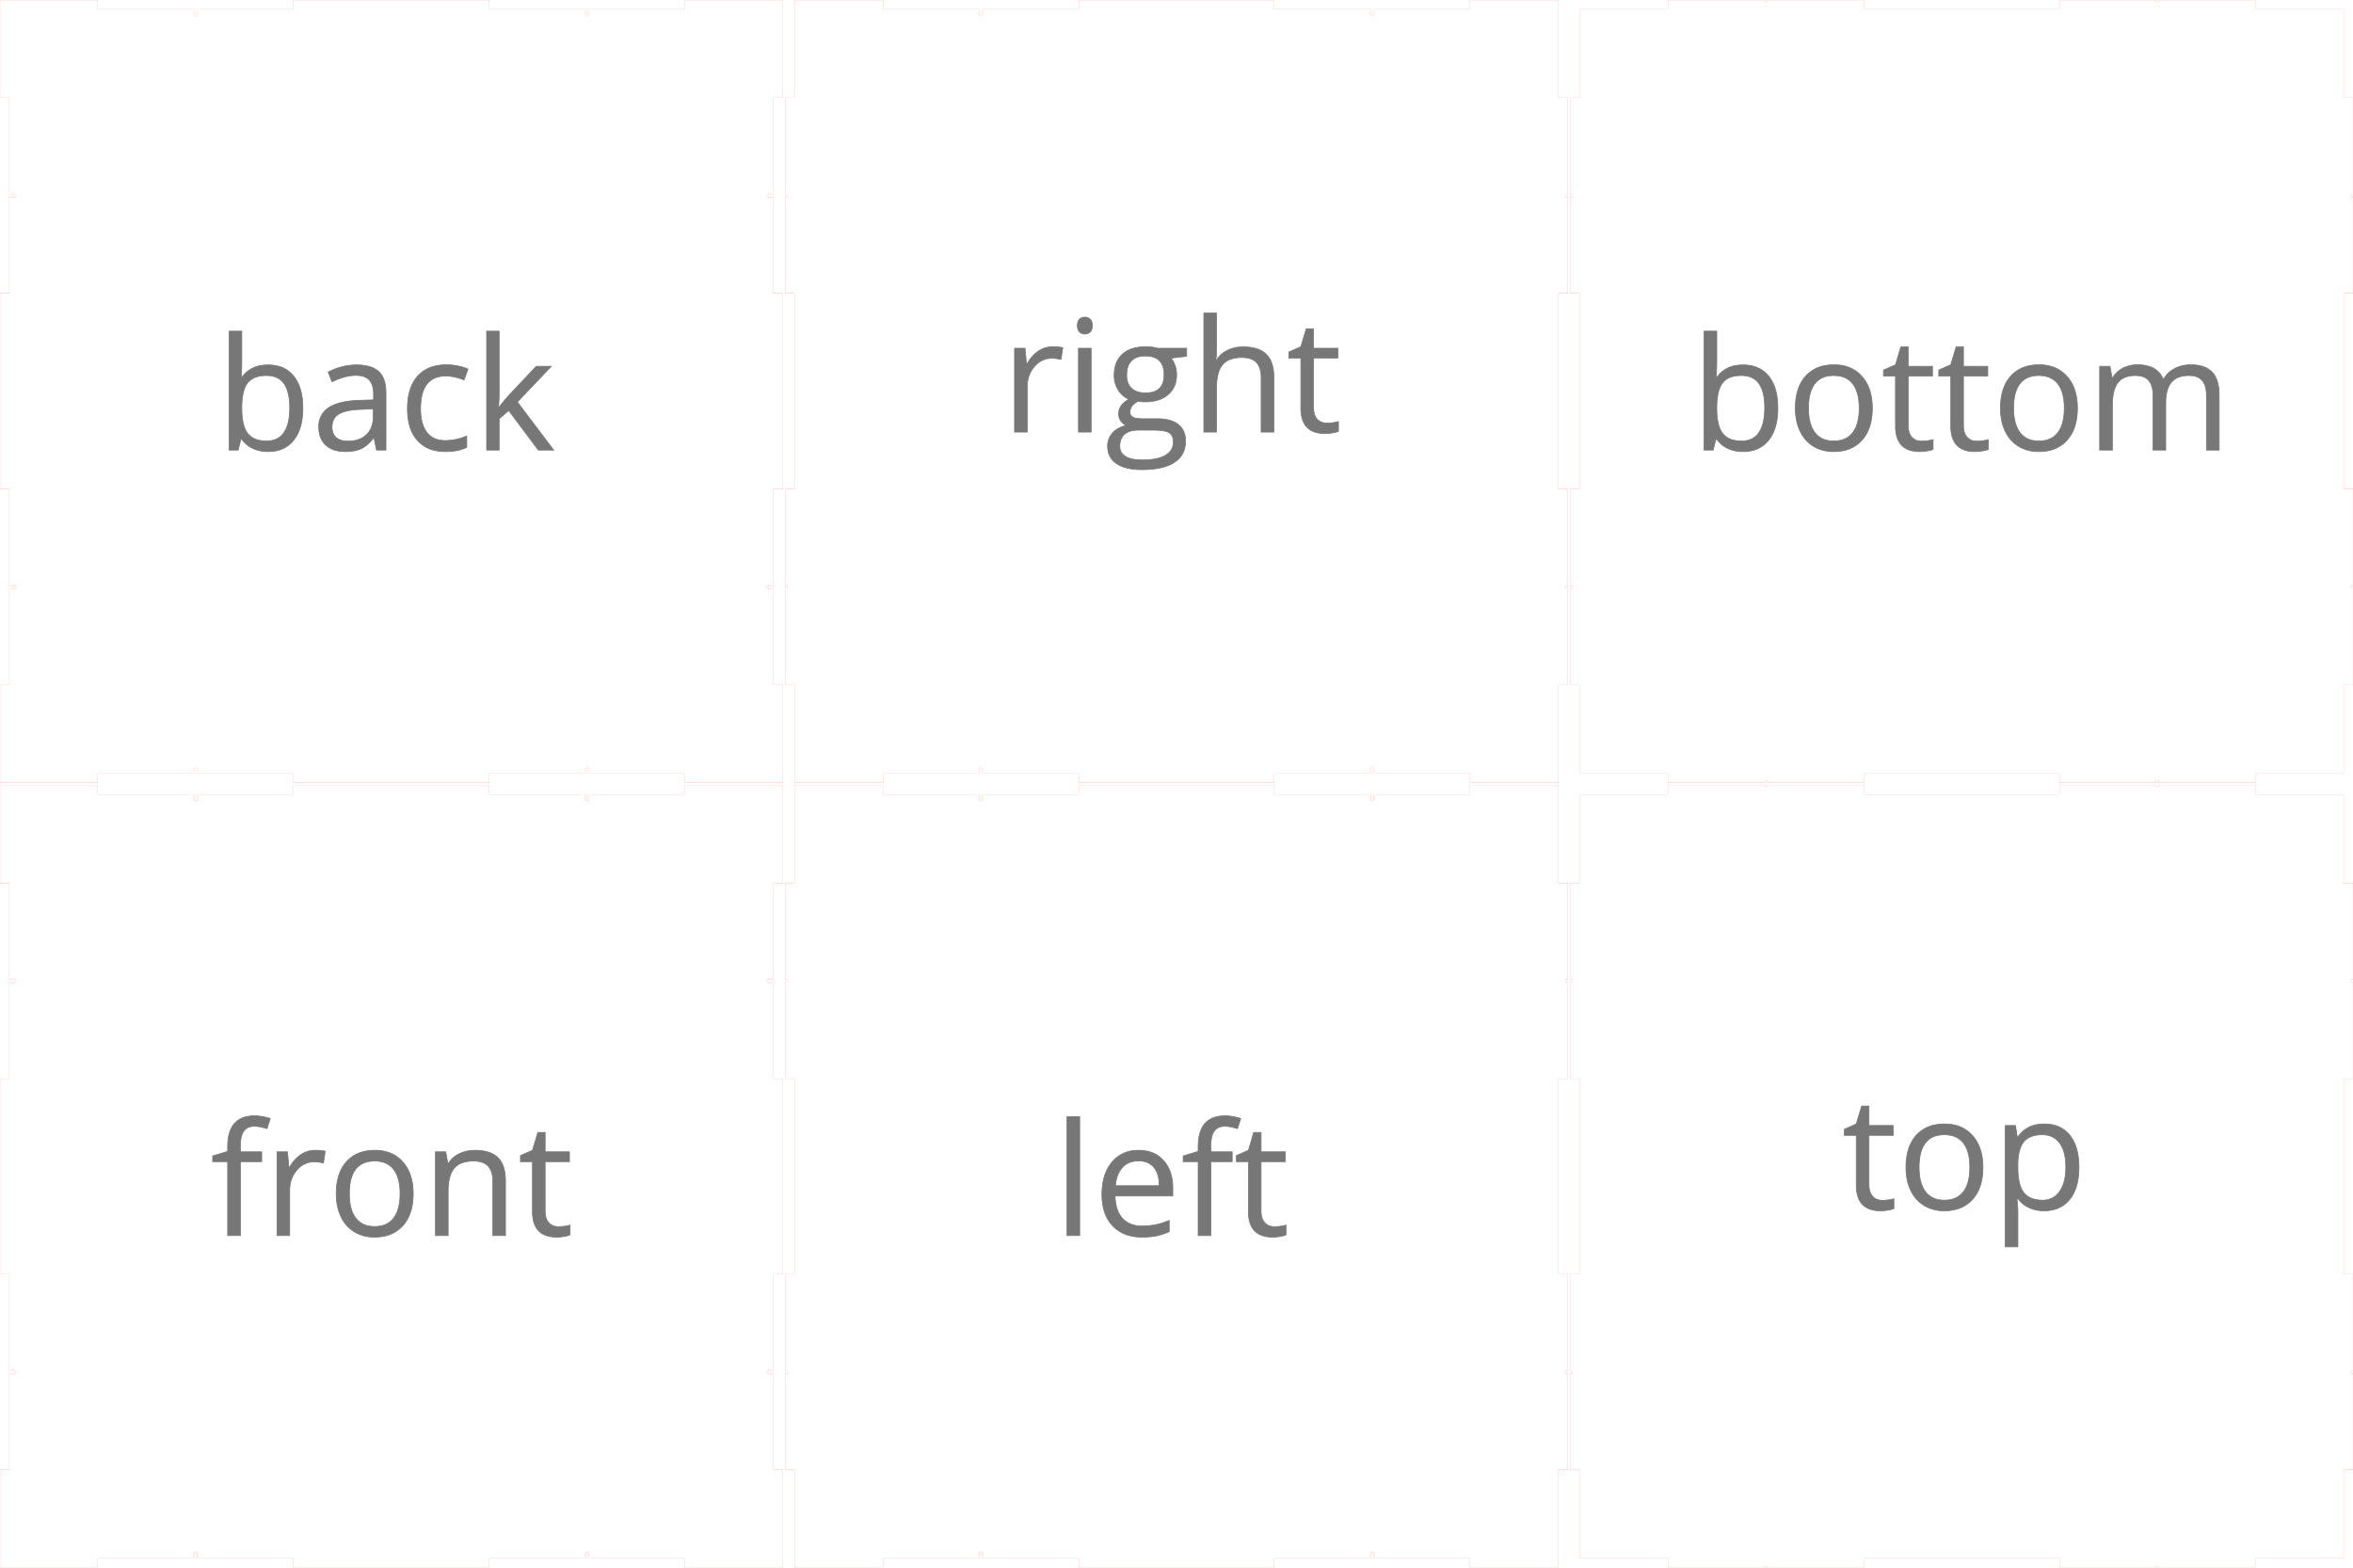 <svg xmlns="http://www.w3.org/2000/svg" width="3006mm" height="2003mm" viewBox="0 0 3006 2003" version="1.1" preserveAspectRatio="xMidYMid meet"><g id="svgGroup" stroke-linecap="round" fill-rule="evenodd" font-size="9pt" stroke="#000" stroke-width="0.25mm" fill="none" style="stroke:#000;stroke-width:0.25mm;fill:none"><path d="M 0 1003 L 0 1128 L 12 1128 L 12 1251.625 L 15.75 1251.625 L 15.75 1250.375 L 18 1250.375 L 18 1251.625 L 20.25 1251.625 L 20.25 1254.375 L 18 1254.375 L 18 1255.625 L 15.75 1255.625 L 15.75 1254.375 L 12 1254.375 L 12 1378 L 0 1378 L 0 1628 L 12 1628 L 12 1751.625 L 15.75 1751.625 L 15.75 1750.375 L 18 1750.375 L 18 1751.625 L 20.25 1751.625 L 20.25 1754.375 L 18 1754.375 L 18 1755.625 L 15.75 1755.625 L 15.75 1754.375 L 12 1754.375 L 12 1878 L 0 1878 L 0 2003 L 125 2003 L 125 1991 L 248.625 1991 L 248.625 1987.25 L 247.375 1987.25 L 247.375 1985 L 248.625 1985 L 248.625 1982.75 L 251.375 1982.75 L 251.375 1985 L 252.625 1985 L 252.625 1987.25 L 251.375 1987.25 L 251.375 1991 L 375 1991 L 375 2003 L 625 2003 L 625 1991 L 748.625 1991 L 748.625 1987.25 L 747.375 1987.25 L 747.375 1985 L 748.625 1985 L 748.625 1982.75 L 751.375 1982.75 L 751.375 1985 L 752.625 1985 L 752.625 1987.25 L 751.375 1987.25 L 751.375 1991 L 875 1991 L 875 2003 L 1000 2003 L 1000 1878 L 988 1878 L 988 1754.375 L 984.25 1754.375 L 984.25 1755.625 L 982 1755.625 L 982 1754.375 L 979.75 1754.375 L 979.75 1751.625 L 982 1751.625 L 982 1750.375 L 984.25 1750.375 L 984.25 1751.625 L 988 1751.625 L 988 1628 L 1000 1628 L 1000 1378 L 988 1378 L 988 1254.375 L 984.25 1254.375 L 984.25 1255.625 L 982 1255.625 L 982 1254.375 L 979.75 1254.375 L 979.75 1251.625 L 982 1251.625 L 982 1250.375 L 984.25 1250.375 L 984.25 1251.625 L 988 1251.625 L 988 1128 L 1000 1128 L 1000 1003 L 875 1003 L 875 1015 L 751.375 1015 L 751.375 1018.75 L 752.625 1018.75 L 752.625 1021 L 751.375 1021 L 751.375 1023.25 L 748.625 1023.25 L 748.625 1021 L 747.375 1021 L 747.375 1018.75 L 748.625 1018.75 L 748.625 1015 L 625 1015 L 625 1003 L 375 1003 L 375 1015 L 251.375 1015 L 251.375 1018.75 L 252.625 1018.75 L 252.625 1021 L 251.375 1021 L 251.375 1023.25 L 248.625 1023.25 L 248.625 1021 L 247.375 1021 L 247.375 1018.75 L 248.625 1018.75 L 248.625 1015 L 125 1015 L 125 1003 L 0 1003 Z" id="front_outsideCutPath" stroke="#FF0000" stroke-width="0.1" style="stroke:#FF0000;stroke-width:0.1" vector-effect="non-scaling-stroke"/><path d="M 645.752 1578.535 L 629.541 1578.535 L 629.541 1509.297 Q 629.541 1500.955 627.12 1495.312 A 19.284 19.284 0 0 0 623.584 1489.765 Q 617.627 1483.32 604.932 1483.32 A 49.063 49.063 0 0 0 595.75 1484.121 Q 590.637 1485.096 586.701 1487.261 A 22.856 22.856 0 0 0 580.322 1492.402 A 26.502 26.502 0 0 0 575.716 1500.456 Q 572.942 1507.844 572.568 1518.862 A 103.852 103.852 0 0 0 572.51 1522.383 L 572.51 1578.535 L 556.299 1578.535 L 556.299 1471.504 L 569.482 1471.504 L 572.119 1486.152 L 572.9 1486.152 A 32.825 32.825 0 0 1 585.758 1474.453 A 39.472 39.472 0 0 1 586.865 1473.896 A 43.898 43.898 0 0 1 602.486 1469.73 A 53.081 53.081 0 0 1 606.885 1469.551 Q 619.709 1469.551 628.323 1473.653 A 29.131 29.131 0 0 1 635.986 1478.877 Q 645.752 1488.203 645.752 1508.711 L 645.752 1578.535 Z M 334.326 1471.504 L 334.326 1484.101 L 307.08 1484.101 L 307.08 1578.535 L 290.869 1578.535 L 290.869 1484.101 L 271.729 1484.101 L 271.729 1476.777 L 290.869 1470.918 L 290.869 1464.961 Q 290.869 1425.508 325.342 1425.508 Q 333.838 1425.508 345.264 1428.926 L 341.064 1441.914 Q 334.405 1439.763 329.125 1439.141 A 34.863 34.863 0 0 0 325.049 1438.887 A 21.862 21.862 0 0 0 319.779 1439.483 A 14.04 14.04 0 0 0 311.475 1444.99 Q 307.488 1450.527 307.118 1462.132 A 76.537 76.537 0 0 0 307.08 1464.57 L 307.08 1471.504 L 334.326 1471.504 Z M 728.271 1565.156 L 728.271 1577.558 A 15.945 15.945 0 0 1 726.38 1578.309 Q 724.033 1579.087 720.508 1579.658 A 70.262 70.262 0 0 1 715.927 1580.254 Q 713.767 1580.459 711.829 1580.484 A 41.554 41.554 0 0 1 711.279 1580.488 A 42.341 42.341 0 0 1 698.802 1578.809 Q 685.087 1574.577 681.497 1559.677 A 50.955 50.955 0 0 1 680.225 1547.773 L 680.225 1484.101 L 664.893 1484.101 L 664.893 1476.289 L 680.225 1469.551 L 687.061 1446.699 L 696.436 1446.699 L 696.436 1471.504 L 727.49 1471.504 L 727.49 1484.101 L 696.436 1484.101 L 696.436 1547.09 Q 696.436 1553.883 698.702 1558.458 A 15.724 15.724 0 0 0 701.025 1561.933 A 15.06 15.06 0 0 0 710.283 1566.862 A 21.668 21.668 0 0 0 713.623 1567.109 A 53.239 53.239 0 0 0 721.422 1566.551 A 49.069 49.069 0 0 0 721.924 1566.474 A 87.694 87.694 0 0 0 724.264 1566.073 Q 726.66 1565.626 728.271 1565.156 Z M 415.479 1470.722 L 413.232 1485.762 A 71.446 71.446 0 0 0 408.095 1484.813 Q 405.532 1484.442 403.253 1484.338 A 38.022 38.022 0 0 0 401.514 1484.297 A 28.089 28.089 0 0 0 380.762 1493.26 A 38.428 38.428 0 0 0 379.297 1494.844 A 37.019 37.019 0 0 0 370.366 1515.63 A 49.205 49.205 0 0 0 370.068 1521.113 L 370.068 1578.535 L 353.857 1578.535 L 353.857 1471.504 L 367.236 1471.504 L 369.092 1491.328 L 369.873 1491.328 A 54.745 54.745 0 0 1 375.994 1482.583 A 41.818 41.818 0 0 1 384.229 1475.215 A 32.316 32.316 0 0 1 402.686 1469.551 Q 409.814 1469.551 415.479 1470.722 Z M 526.393 1541.211 A 83.736 83.736 0 0 0 527.881 1524.922 Q 527.881 1499.433 514.648 1484.492 A 42.438 42.438 0 0 0 494.947 1471.785 A 54.473 54.473 0 0 0 478.955 1469.551 A 62.962 62.962 0 0 0 467.646 1470.521 A 42.879 42.879 0 0 0 442.627 1484.15 A 44.786 44.786 0 0 0 437.126 1491.778 Q 432.888 1499.163 431.018 1508.643 A 84.171 84.171 0 0 0 429.541 1524.922 A 81.097 81.097 0 0 0 430.56 1538.058 A 59.97 59.97 0 0 0 435.596 1554.414 A 53.282 53.282 0 0 0 436.776 1556.724 A 43.887 43.887 0 0 0 452.783 1573.75 A 45.139 45.139 0 0 0 463.144 1578.357 A 52.058 52.058 0 0 0 478.271 1580.488 A 62.949 62.949 0 0 0 489.264 1579.57 A 43.219 43.219 0 0 0 514.697 1565.791 Q 523.452 1556.031 526.393 1541.211 Z M 446.338 1524.922 A 82.092 82.092 0 0 0 447.119 1536.649 Q 447.981 1542.602 449.792 1547.425 A 34.009 34.009 0 0 0 454.541 1556.172 A 26.57 26.57 0 0 0 471.845 1566.362 A 40.262 40.262 0 0 0 478.662 1566.914 A 37.654 37.654 0 0 0 488.596 1565.679 A 26.204 26.204 0 0 0 502.832 1556.221 A 34.8 34.8 0 0 0 508.251 1545.666 Q 509.845 1540.789 510.542 1534.835 A 85.391 85.391 0 0 0 511.084 1524.922 A 80.886 80.886 0 0 0 510.318 1513.395 Q 509.471 1507.529 507.688 1502.775 A 33.378 33.378 0 0 0 502.832 1493.916 A 26.667 26.667 0 0 0 486.253 1484.024 A 40.886 40.886 0 0 0 478.467 1483.32 A 38.58 38.58 0 0 0 468.862 1484.445 A 25.819 25.819 0 0 0 454.443 1493.769 Q 446.338 1504.219 446.338 1524.922 Z" id="front_labelLayer" stroke="#777777" fill="#777777" style="stroke:#777777;fill:#777777" vector-effect="non-scaling-stroke"/><path d="M 1015 1003 L 1015 1128 L 1003 1128 L 1003 1251.625 L 1005.75 1251.625 L 1005.75 1253 L 1005.75 1254.375 L 1003 1254.375 L 1003 1378 L 1015 1378 L 1015 1628 L 1003 1628 L 1003 1751.625 L 1005.75 1751.625 L 1005.75 1753 L 1005.75 1754.375 L 1003 1754.375 L 1003 1878 L 1015 1878 L 1015 2003 L 1128 2003 L 1128 1991 L 1251.625 1991 L 1251.625 1987.25 L 1250.375 1987.25 L 1250.375 1985 L 1251.625 1985 L 1251.625 1982.75 L 1254.375 1982.75 L 1254.375 1985 L 1255.625 1985 L 1255.625 1987.25 L 1254.375 1987.25 L 1254.375 1991 L 1378 1991 L 1378 2003 L 1628 2003 L 1628 1991 L 1751.625 1991 L 1751.625 1987.25 L 1750.375 1987.25 L 1750.375 1985 L 1751.625 1985 L 1751.625 1982.75 L 1754.375 1982.75 L 1754.375 1985 L 1755.625 1985 L 1755.625 1987.25 L 1754.375 1987.25 L 1754.375 1991 L 1878 1991 L 1878 2003 L 1991 2003 L 1991 1878 L 2003 1878 L 2003 1754.375 L 2000.25 1754.375 L 2000.25 1753 L 2000.25 1751.625 L 2003 1751.625 L 2003 1628 L 1991 1628 L 1991 1378 L 2003 1378 L 2003 1254.375 L 2000.25 1254.375 L 2000.25 1253 L 2000.25 1251.625 L 2003 1251.625 L 2003 1128 L 1991 1128 L 1991 1003 L 1878 1003 L 1878 1015 L 1754.375 1015 L 1754.375 1018.75 L 1755.625 1018.75 L 1755.625 1021 L 1754.375 1021 L 1754.375 1023.25 L 1751.625 1023.25 L 1751.625 1021 L 1750.375 1021 L 1750.375 1018.75 L 1751.625 1018.75 L 1751.625 1015 L 1628 1015 L 1628 1003 L 1378 1003 L 1378 1015 L 1254.375 1015 L 1254.375 1018.75 L 1255.625 1018.75 L 1255.625 1021 L 1254.375 1021 L 1254.375 1023.25 L 1251.625 1023.25 L 1251.625 1021 L 1250.375 1021 L 1250.375 1018.75 L 1251.625 1018.75 L 1251.625 1015 L 1128 1015 L 1128 1003 L 1015 1003 Z" id="left_outsideCutPath" stroke="#FF0000" stroke-width="0.1" style="stroke:#FF0000;stroke-width:0.1" vector-effect="non-scaling-stroke"/><path d="M 1574.143 1471.504 L 1574.143 1484.101 L 1546.896 1484.101 L 1546.896 1578.535 L 1530.686 1578.535 L 1530.686 1484.101 L 1511.545 1484.101 L 1511.545 1476.777 L 1530.686 1470.918 L 1530.686 1464.961 Q 1530.686 1425.508 1565.158 1425.508 Q 1573.654 1425.508 1585.08 1428.926 L 1580.881 1441.914 Q 1574.222 1439.763 1568.942 1439.141 A 34.863 34.863 0 0 0 1564.865 1438.887 A 21.862 21.862 0 0 0 1559.595 1439.483 A 14.04 14.04 0 0 0 1551.291 1444.99 Q 1547.304 1450.527 1546.934 1462.132 A 76.537 76.537 0 0 0 1546.896 1464.57 L 1546.896 1471.504 L 1574.143 1471.504 Z M 1498.264 1517.695 L 1498.264 1527.949 L 1424.533 1527.949 Q 1424.867 1540.824 1429.188 1549.461 A 30.437 30.437 0 0 0 1434.055 1556.562 A 29.457 29.457 0 0 0 1449.521 1565.277 A 44.632 44.632 0 0 0 1459.494 1566.328 A 85.619 85.619 0 0 0 1491.56 1559.976 A 98.109 98.109 0 0 0 1493.674 1559.101 L 1493.674 1573.555 A 97.32 97.32 0 0 1 1484.805 1576.905 A 74.423 74.423 0 0 1 1477.414 1578.877 Q 1471.455 1580.129 1463.578 1580.408 A 132.075 132.075 0 0 1 1458.908 1580.488 A 62.995 62.995 0 0 1 1443.145 1578.621 A 44.606 44.606 0 0 1 1421.457 1566.035 A 47.709 47.709 0 0 1 1410.045 1545.078 Q 1408.061 1537.648 1407.782 1528.824 A 92.598 92.598 0 0 1 1407.736 1525.898 Q 1407.736 1500.019 1420.48 1484.785 A 41.541 41.541 0 0 1 1450.757 1469.685 A 57.307 57.307 0 0 1 1454.709 1469.551 A 49.389 49.389 0 0 1 1468.616 1471.411 A 37.58 37.58 0 0 1 1486.545 1482.783 A 45.327 45.327 0 0 1 1496.815 1503.496 A 65.98 65.98 0 0 1 1498.264 1517.695 Z M 1642.893 1565.156 L 1642.893 1577.558 A 15.945 15.945 0 0 1 1641.001 1578.309 Q 1638.654 1579.087 1635.129 1579.658 A 70.262 70.262 0 0 1 1630.548 1580.254 Q 1628.388 1580.459 1626.45 1580.484 A 41.554 41.554 0 0 1 1625.9 1580.488 A 42.341 42.341 0 0 1 1613.423 1578.809 Q 1599.708 1574.577 1596.118 1559.677 A 50.955 50.955 0 0 1 1594.846 1547.773 L 1594.846 1484.101 L 1579.514 1484.101 L 1579.514 1476.289 L 1594.846 1469.551 L 1601.682 1446.699 L 1611.057 1446.699 L 1611.057 1471.504 L 1642.111 1471.504 L 1642.111 1484.101 L 1611.057 1484.101 L 1611.057 1547.09 Q 1611.057 1553.883 1613.323 1558.458 A 15.724 15.724 0 0 0 1615.646 1561.933 A 15.06 15.06 0 0 0 1624.904 1566.862 A 21.668 21.668 0 0 0 1628.244 1567.109 A 53.239 53.239 0 0 0 1636.043 1566.551 A 49.069 49.069 0 0 0 1636.545 1566.474 A 87.694 87.694 0 0 0 1638.885 1566.073 Q 1641.281 1565.626 1642.893 1565.156 Z M 1379.318 1426.582 L 1379.318 1578.535 L 1363.107 1578.535 L 1363.107 1426.582 L 1379.318 1426.582 Z M 1424.924 1514.765 L 1480.881 1514.765 Q 1480.881 1504.395 1477.753 1497.308 A 25.08 25.08 0 0 0 1474.045 1491.279 A 22.209 22.209 0 0 0 1460.67 1483.667 A 33.316 33.316 0 0 0 1454.514 1483.125 A 31.956 31.956 0 0 0 1445.282 1484.394 A 24.688 24.688 0 0 0 1433.957 1491.523 A 32.023 32.023 0 0 0 1427.59 1502.266 Q 1425.565 1507.807 1424.924 1514.765 Z" id="left_labelLayer" stroke="#777777" fill="#777777" style="stroke:#777777;fill:#777777" vector-effect="non-scaling-stroke"/><path d="M 2018 1015 L 2018 1128 L 2006 1128 L 2006 1251.625 L 2008.75 1251.625 L 2008.75 1253 L 2008.75 1254.375 L 2006 1254.375 L 2006 1378 L 2018 1378 L 2018 1628 L 2006 1628 L 2006 1751.625 L 2008.75 1751.625 L 2008.75 1753 L 2008.75 1754.375 L 2006 1754.375 L 2006 1878 L 2018 1878 L 2018 1991 L 2131 1991 L 2131 2003 L 2254.625 2003 L 2254.625 2000.25 L 2256 2000.25 L 2257.375 2000.25 L 2257.375 2003 L 2381 2003 L 2381 1991 L 2631 1991 L 2631 2003 L 2754.625 2003 L 2754.625 2000.25 L 2756 2000.25 L 2757.375 2000.25 L 2757.375 2003 L 2881 2003 L 2881 1991 L 2994 1991 L 2994 1878 L 3006 1878 L 3006 1754.375 L 3003.25 1754.375 L 3003.25 1753 L 3003.25 1751.625 L 3006 1751.625 L 3006 1628 L 2994 1628 L 2994 1378 L 3006 1378 L 3006 1254.375 L 3003.25 1254.375 L 3003.25 1253 L 3003.25 1251.625 L 3006 1251.625 L 3006 1128 L 2994 1128 L 2994 1015 L 2881 1015 L 2881 1003 L 2757.375 1003 L 2757.375 1005.75 L 2756 1005.75 L 2754.625 1005.75 L 2754.625 1003 L 2631 1003 L 2631 1015 L 2381 1015 L 2381 1003 L 2257.375 1003 L 2257.375 1005.75 L 2256 1005.75 L 2254.625 1005.75 L 2254.625 1003 L 2131 1003 L 2131 1015 L 2018 1015 Z" id="top_outsideCutPath" stroke="#FF0000" stroke-width="0.1" style="stroke:#FF0000;stroke-width:0.1" vector-effect="non-scaling-stroke"/><path d="M 2577.874 1531.125 L 2576.702 1531.125 A 153.415 153.415 0 0 1 2577.709 1542.462 A 128.555 128.555 0 0 1 2577.874 1548.898 L 2577.874 1592.941 L 2561.663 1592.941 L 2561.663 1437.863 L 2574.847 1437.863 L 2577.093 1452.512 L 2577.874 1452.512 A 43.636 43.636 0 0 1 2584.184 1445.345 A 33.743 33.743 0 0 1 2592.425 1439.816 A 40.597 40.597 0 0 1 2604.062 1436.415 A 52.545 52.545 0 0 1 2611.468 1435.91 A 49.691 49.691 0 0 1 2625.506 1437.787 A 36.728 36.728 0 0 1 2644.329 1450.461 A 48.676 48.676 0 0 1 2652.636 1466.677 Q 2655.902 1477.326 2655.902 1491.281 A 95.048 95.048 0 0 1 2654.642 1507.274 Q 2653.185 1515.796 2650.042 1522.633 A 45.565 45.565 0 0 1 2644.134 1532.248 Q 2632.366 1546.848 2611.468 1546.848 Q 2601.019 1546.848 2592.376 1542.99 Q 2583.734 1539.133 2577.874 1531.125 Z M 2419.476 1531.516 L 2419.476 1543.918 A 15.945 15.945 0 0 1 2417.585 1544.669 Q 2415.237 1545.447 2411.712 1546.018 A 70.262 70.262 0 0 1 2407.131 1546.613 Q 2404.971 1546.818 2403.033 1546.844 A 41.554 41.554 0 0 1 2402.484 1546.848 A 42.341 42.341 0 0 1 2390.006 1545.168 Q 2376.291 1540.936 2372.701 1526.037 A 50.955 50.955 0 0 1 2371.429 1514.133 L 2371.429 1450.461 L 2356.097 1450.461 L 2356.097 1442.648 L 2371.429 1435.91 L 2378.265 1413.059 L 2387.64 1413.059 L 2387.64 1437.863 L 2418.694 1437.863 L 2418.694 1450.461 L 2387.64 1450.461 L 2387.64 1513.449 Q 2387.64 1520.242 2389.906 1524.818 A 15.724 15.724 0 0 0 2392.23 1528.293 A 15.06 15.06 0 0 0 2401.487 1533.221 A 21.668 21.668 0 0 0 2404.827 1533.469 A 53.239 53.239 0 0 0 2412.626 1532.911 A 49.069 49.069 0 0 0 2413.128 1532.834 A 87.694 87.694 0 0 0 2415.468 1532.432 Q 2417.864 1531.986 2419.476 1531.516 Z M 2531.757 1507.571 A 83.736 83.736 0 0 0 2533.245 1491.281 Q 2533.245 1465.793 2520.013 1450.852 A 42.438 42.438 0 0 0 2500.311 1438.145 A 54.473 54.473 0 0 0 2484.319 1435.91 A 62.962 62.962 0 0 0 2473.01 1436.881 A 42.879 42.879 0 0 0 2447.991 1450.51 A 44.786 44.786 0 0 0 2442.491 1458.137 Q 2438.252 1465.523 2436.382 1475.003 A 84.171 84.171 0 0 0 2434.905 1491.281 A 81.097 81.097 0 0 0 2435.924 1504.417 A 59.97 59.97 0 0 0 2440.96 1520.773 A 53.282 53.282 0 0 0 2442.14 1523.084 A 43.887 43.887 0 0 0 2458.148 1540.109 A 45.139 45.139 0 0 0 2468.509 1544.717 A 52.058 52.058 0 0 0 2483.636 1546.848 A 62.949 62.949 0 0 0 2494.628 1545.929 A 43.219 43.219 0 0 0 2520.062 1532.15 Q 2528.816 1522.39 2531.757 1507.571 Z M 2451.702 1491.281 A 82.092 82.092 0 0 0 2452.483 1503.008 Q 2453.345 1508.962 2455.156 1513.784 A 34.009 34.009 0 0 0 2459.905 1522.531 A 26.57 26.57 0 0 0 2477.21 1532.722 A 40.262 40.262 0 0 0 2484.027 1533.273 A 37.654 37.654 0 0 0 2493.96 1532.038 A 26.204 26.204 0 0 0 2508.196 1522.58 A 34.8 34.8 0 0 0 2513.615 1512.025 Q 2515.209 1507.148 2515.906 1501.194 A 85.391 85.391 0 0 0 2516.448 1491.281 A 80.886 80.886 0 0 0 2515.682 1479.755 Q 2514.836 1473.888 2513.053 1469.134 A 33.378 33.378 0 0 0 2508.196 1460.275 A 26.667 26.667 0 0 0 2491.617 1450.384 A 40.886 40.886 0 0 0 2483.831 1449.68 A 38.58 38.58 0 0 0 2474.226 1450.805 A 25.819 25.819 0 0 0 2459.808 1460.129 Q 2451.702 1470.578 2451.702 1491.281 Z M 2577.874 1487.668 L 2577.874 1491.281 A 107.185 107.185 0 0 0 2578.405 1502.359 Q 2579.872 1516.421 2585.394 1523.557 A 23.518 23.518 0 0 0 2597.324 1531.608 Q 2602.641 1533.273 2609.515 1533.273 A 27.315 27.315 0 0 0 2620.135 1531.279 Q 2626.695 1528.541 2631.243 1522.043 A 39.194 39.194 0 0 0 2636.617 1510.59 Q 2638.172 1505.335 2638.755 1499.03 A 86.364 86.364 0 0 0 2639.105 1491.086 Q 2639.105 1477.948 2635.719 1468.827 A 34.368 34.368 0 0 0 2631.243 1460.373 A 25.217 25.217 0 0 0 2612.799 1449.868 A 34.878 34.878 0 0 0 2609.124 1449.68 A 46.71 46.71 0 0 0 2600.398 1450.439 Q 2590.601 1452.305 2585.394 1458.762 A 27.774 27.774 0 0 0 2581.05 1466.677 Q 2578.303 1474.142 2577.928 1485.182 A 103.174 103.174 0 0 0 2577.874 1487.668 Z" id="top_labelLayer" stroke="#777777" fill="#777777" style="stroke:#777777;fill:#777777" vector-effect="non-scaling-stroke"/><path d="M 0 0 L 0 125 L 12 125 L 12 248.625 L 15.75 248.625 L 15.75 247.375 L 18 247.375 L 18 248.625 L 20.25 248.625 L 20.25 251.375 L 18 251.375 L 18 252.625 L 15.75 252.625 L 15.75 251.375 L 12 251.375 L 12 375 L 0 375 L 0 625 L 12 625 L 12 748.625 L 15.75 748.625 L 15.75 747.375 L 18 747.375 L 18 748.625 L 20.25 748.625 L 20.25 751.375 L 18 751.375 L 18 752.625 L 15.75 752.625 L 15.75 751.375 L 12 751.375 L 12 875 L 0 875 L 0 1000 L 125 1000 L 125 988 L 248.625 988 L 248.625 984.25 L 247.375 984.25 L 247.375 982 L 248.625 982 L 248.625 979.75 L 251.375 979.75 L 251.375 982 L 252.625 982 L 252.625 984.25 L 251.375 984.25 L 251.375 988 L 375 988 L 375 1000 L 625 1000 L 625 988 L 748.625 988 L 748.625 984.25 L 747.375 984.25 L 747.375 982 L 748.625 982 L 748.625 979.75 L 751.375 979.75 L 751.375 982 L 752.625 982 L 752.625 984.25 L 751.375 984.25 L 751.375 988 L 875 988 L 875 1000 L 1000 1000 L 1000 875 L 988 875 L 988 751.375 L 984.25 751.375 L 984.25 752.625 L 982 752.625 L 982 751.375 L 979.75 751.375 L 979.75 748.625 L 982 748.625 L 982 747.375 L 984.25 747.375 L 984.25 748.625 L 988 748.625 L 988 625 L 1000 625 L 1000 375 L 988 375 L 988 251.375 L 984.25 251.375 L 984.25 252.625 L 982 252.625 L 982 251.375 L 979.75 251.375 L 979.75 248.625 L 982 248.625 L 982 247.375 L 984.25 247.375 L 984.25 248.625 L 988 248.625 L 988 125 L 1000 125 L 1000 0 L 875 0 L 875 12 L 751.375 12 L 751.375 15.75 L 752.625 15.75 L 752.625 18 L 751.375 18 L 751.375 20.25 L 748.625 20.25 L 748.625 18 L 747.375 18 L 747.375 15.75 L 748.625 15.75 L 748.625 12 L 625 12 L 625 0 L 375 0 L 375 12 L 251.375 12 L 251.375 15.75 L 252.625 15.75 L 252.625 18 L 251.375 18 L 251.375 20.25 L 248.625 20.25 L 248.625 18 L 247.375 18 L 247.375 15.75 L 248.625 15.75 L 248.625 12 L 125 12 L 125 0 L 0 0 Z" id="back_outsideCutPath" stroke="#FF0000" stroke-width="0.1" style="stroke:#FF0000;stroke-width:0.1" vector-effect="non-scaling-stroke"/><path d="M 636.914 520.214 L 637.695 520.214 A 95.966 95.966 0 0 1 640.07 517.003 Q 642.801 513.453 646.701 508.917 A 348.321 348.321 0 0 1 650.488 504.589 L 685.059 467.968 L 704.297 467.968 L 660.938 513.573 L 707.324 574.999 L 687.695 574.999 L 649.902 524.413 L 637.695 534.96 L 637.695 574.999 L 621.68 574.999 L 621.68 423.046 L 637.695 423.046 L 637.695 503.612 A 108.028 108.028 0 0 1 637.646 506.664 Q 637.5 511.791 636.914 520.214 Z M 308.887 561.229 L 307.715 561.229 L 304.297 574.999 L 292.676 574.999 L 292.676 423.046 L 308.887 423.046 L 308.887 459.96 Q 308.887 471.962 308.155 481.587 A 202.3 202.3 0 0 1 308.105 482.225 L 308.887 482.225 A 36.857 36.857 0 0 1 335.789 466.601 A 55.366 55.366 0 0 1 342.48 466.21 A 49.546 49.546 0 0 1 356.425 468.07 A 37.09 37.09 0 0 1 375.244 480.614 Q 384.589 492.149 386.451 511.355 A 104.053 104.053 0 0 1 386.914 521.386 A 95.048 95.048 0 0 1 385.655 537.378 Q 384.198 545.901 381.055 552.737 A 45.565 45.565 0 0 1 375.146 562.352 Q 363.379 576.952 342.48 576.952 Q 332.031 576.952 323.389 573.095 Q 314.746 569.237 308.887 561.229 Z M 493.066 574.999 L 481.055 574.999 L 477.832 559.765 L 477.051 559.765 A 67.202 67.202 0 0 1 471.614 565.851 Q 466.338 571.034 461.084 573.388 A 37.384 37.384 0 0 1 453.363 575.824 Q 447.913 576.952 441.211 576.952 Q 425.293 576.952 416.26 568.749 A 26.646 26.646 0 0 1 408.222 554.696 A 40.79 40.79 0 0 1 407.227 545.409 A 28.05 28.05 0 0 1 423.181 518.936 Q 435.061 512.615 455.787 511.558 A 158.351 158.351 0 0 1 459.082 511.425 L 477.246 510.839 L 477.246 504.198 A 46.562 46.562 0 0 0 476.793 497.466 Q 476.289 494.021 475.221 491.261 A 18.092 18.092 0 0 0 471.826 485.595 A 16.456 16.456 0 0 0 465.085 481.198 Q 462.388 480.217 459.044 479.834 A 40.054 40.054 0 0 0 454.492 479.589 A 52.779 52.779 0 0 0 442.346 481.103 Q 436.773 482.423 430.708 484.891 A 108.568 108.568 0 0 0 424.219 487.792 L 419.238 475.39 A 74.743 74.743 0 0 1 433.664 469.459 A 85.077 85.077 0 0 1 436.572 468.651 A 75.075 75.075 0 0 1 455.469 466.21 A 68.466 68.466 0 0 1 465.897 466.949 Q 471.256 467.777 475.534 469.533 A 27.59 27.59 0 0 1 483.838 474.706 A 25.67 25.67 0 0 1 490.462 484.924 Q 492.008 489.12 492.637 494.336 A 63.787 63.787 0 0 1 493.066 501.952 L 493.066 574.999 Z M 597.852 471.581 L 592.871 485.35 A 72.117 72.117 0 0 0 585.048 482.749 A 86.132 86.132 0 0 0 581.152 481.786 A 66.963 66.963 0 0 0 576.057 480.843 Q 573.573 480.488 571.364 480.4 A 35.935 35.935 0 0 0 569.922 480.37 Q 540.95 480.37 537.712 513.192 A 89.576 89.576 0 0 0 537.305 521.972 Q 537.305 541.698 545.264 552.245 A 25.747 25.747 0 0 0 561.945 562.213 A 39.22 39.22 0 0 0 568.848 562.792 A 67.861 67.861 0 0 0 587.567 560.069 A 83.786 83.786 0 0 0 596.289 557.03 L 596.289 571.386 Q 587.064 576.166 573.734 576.841 A 88.9 88.9 0 0 1 569.238 576.952 A 60.587 60.587 0 0 1 554.5 575.261 A 41.083 41.083 0 0 1 533.252 562.645 A 46.891 46.891 0 0 1 523.498 544.737 Q 520.508 534.844 520.508 522.167 Q 520.508 502.723 527.291 489.678 A 44.691 44.691 0 0 1 533.447 480.663 A 41.975 41.975 0 0 1 556.432 467.445 A 63.634 63.634 0 0 1 570.312 466.015 A 73.155 73.155 0 0 1 585.742 467.675 A 80.914 80.914 0 0 1 590.24 468.769 Q 594.83 470.037 597.852 471.581 Z M 340.137 479.784 A 45.554 45.554 0 0 0 331.314 480.58 Q 326.289 481.573 322.473 483.808 A 21.559 21.559 0 0 0 316.211 489.306 A 27.75 27.75 0 0 0 312.193 496.958 Q 308.887 506.229 308.887 521.386 A 107.185 107.185 0 0 0 309.417 532.464 Q 310.884 546.525 316.406 553.661 A 23.518 23.518 0 0 0 328.336 561.712 Q 333.653 563.378 340.527 563.378 A 32.316 32.316 0 0 0 349.706 562.149 A 23.313 23.313 0 0 0 362.793 552.489 A 37.213 37.213 0 0 0 367.397 542.529 Q 368.842 537.8 369.52 532.074 A 92.888 92.888 0 0 0 370.117 521.19 A 95.776 95.776 0 0 0 369.538 510.277 Q 368.057 497.408 362.793 490.038 A 23.64 23.64 0 0 0 347.743 480.513 A 37.493 37.493 0 0 0 340.137 479.784 Z M 476.855 532.03 L 476.855 522.362 L 460.645 523.046 A 119.03 119.03 0 0 0 451.134 523.736 Q 439.039 525.143 432.764 529.052 Q 424.219 534.374 424.219 545.604 A 23.167 23.167 0 0 0 424.792 550.92 Q 425.965 555.899 429.541 558.983 Q 434.863 563.573 444.434 563.573 A 44.633 44.633 0 0 0 454.073 562.592 Q 460.788 561.107 465.745 557.375 A 27.065 27.065 0 0 0 468.213 555.272 Q 476.855 546.972 476.855 532.03 Z" id="back_labelLayer" stroke="#777777" fill="#777777" style="stroke:#777777;fill:#777777" vector-effect="non-scaling-stroke"/><path d="M 1015 0 L 1015 125 L 1003 125 L 1003 248.625 L 1005.75 248.625 L 1005.75 250 L 1005.75 251.375 L 1003 251.375 L 1003 375 L 1015 375 L 1015 625 L 1003 625 L 1003 748.625 L 1005.75 748.625 L 1005.75 750 L 1005.75 751.375 L 1003 751.375 L 1003 875 L 1015 875 L 1015 1000 L 1128 1000 L 1128 988 L 1251.625 988 L 1251.625 984.25 L 1250.375 984.25 L 1250.375 982 L 1251.625 982 L 1251.625 979.75 L 1254.375 979.75 L 1254.375 982 L 1255.625 982 L 1255.625 984.25 L 1254.375 984.25 L 1254.375 988 L 1378 988 L 1378 1000 L 1628 1000 L 1628 988 L 1751.625 988 L 1751.625 984.25 L 1750.375 984.25 L 1750.375 982 L 1751.625 982 L 1751.625 979.75 L 1754.375 979.75 L 1754.375 982 L 1755.625 982 L 1755.625 984.25 L 1754.375 984.25 L 1754.375 988 L 1878 988 L 1878 1000 L 1991 1000 L 1991 875 L 2003 875 L 2003 751.375 L 2000.25 751.375 L 2000.25 750 L 2000.25 748.625 L 2003 748.625 L 2003 625 L 1991 625 L 1991 375 L 2003 375 L 2003 251.375 L 2000.25 251.375 L 2000.25 250 L 2000.25 248.625 L 2003 248.625 L 2003 125 L 1991 125 L 1991 0 L 1878 0 L 1878 12 L 1754.375 12 L 1754.375 15.75 L 1755.625 15.75 L 1755.625 18 L 1754.375 18 L 1754.375 20.25 L 1751.625 20.25 L 1751.625 18 L 1750.375 18 L 1750.375 15.75 L 1751.625 15.75 L 1751.625 12 L 1628 12 L 1628 0 L 1378 0 L 1378 12 L 1254.375 12 L 1254.375 15.75 L 1255.625 15.75 L 1255.625 18 L 1254.375 18 L 1254.375 20.25 L 1251.625 20.25 L 1251.625 18 L 1250.375 18 L 1250.375 15.75 L 1251.625 15.75 L 1251.625 12 L 1128 12 L 1128 0 L 1015 0 Z" id="right_outsideCutPath" stroke="#FF0000" stroke-width="0.1" style="stroke:#FF0000;stroke-width:0.1" vector-effect="non-scaling-stroke"/><path d="M 1627.365 551.953 L 1611.154 551.953 L 1611.154 482.714 Q 1611.154 474.373 1608.734 468.729 A 19.284 19.284 0 0 0 1605.197 463.183 Q 1599.24 456.738 1586.545 456.738 Q 1569.65 456.738 1561.887 465.917 A 26.973 26.973 0 0 0 1557.309 474.029 Q 1554.549 481.46 1554.18 492.499 A 104.626 104.626 0 0 0 1554.123 495.996 L 1554.123 551.953 L 1537.912 551.953 L 1537.912 399.999 L 1554.123 399.999 L 1554.123 445.996 A 145.829 145.829 0 0 1 1554.022 451.596 Q 1553.921 454.22 1553.718 456.477 A 63.412 63.412 0 0 1 1553.342 459.765 L 1554.318 459.765 A 32.388 32.388 0 0 1 1565.665 448.845 A 39.568 39.568 0 0 1 1567.941 447.607 Q 1576.779 443.163 1588.107 443.163 A 65.77 65.77 0 0 1 1599.158 444.029 Q 1605.033 445.033 1609.684 447.199 A 29.219 29.219 0 0 1 1617.551 452.49 A 28.226 28.226 0 0 1 1624.513 463.421 Q 1627.365 471.179 1627.365 482.128 L 1627.365 551.953 Z M 1478.928 444.921 L 1515.939 444.921 L 1515.939 455.175 L 1496.115 457.519 Q 1498.417 460.396 1500.304 464.761 A 49.975 49.975 0 0 1 1500.998 466.454 A 31.188 31.188 0 0 1 1502.844 473.905 A 40.051 40.051 0 0 1 1503.146 478.906 A 37.163 37.163 0 0 1 1501.441 490.427 A 30.058 30.058 0 0 1 1492.404 504.003 Q 1482.727 512.449 1466.55 513.286 A 70.409 70.409 0 0 1 1462.912 513.378 A 52.099 52.099 0 0 1 1456.884 513.042 A 43.995 43.995 0 0 1 1453.928 512.597 A 28.847 28.847 0 0 0 1449.278 515.605 Q 1446.873 517.546 1445.482 519.765 A 12.197 12.197 0 0 0 1443.576 526.367 Q 1443.576 530.626 1446.971 532.729 A 8.997 8.997 0 0 0 1447.189 532.861 A 11.372 11.372 0 0 0 1449.711 533.899 Q 1453.343 534.96 1459.592 534.96 L 1478.537 534.96 A 66.358 66.358 0 0 1 1488.615 535.676 Q 1493.884 536.487 1498.141 538.219 A 29.296 29.296 0 0 1 1505.246 542.285 A 23.716 23.716 0 0 1 1514.06 557.392 A 35.619 35.619 0 0 1 1514.572 563.574 A 35.1 35.1 0 0 1 1512.567 575.716 Q 1509.33 584.559 1500.866 590.306 A 38.546 38.546 0 0 1 1500.314 590.673 Q 1490.373 597.176 1474.069 599.145 A 128.489 128.489 0 0 1 1458.713 599.999 A 90.826 90.826 0 0 1 1446.53 599.236 Q 1434.161 597.558 1426.34 592.187 A 25.837 25.837 0 0 1 1418.011 583.149 Q 1415.344 578.203 1415.011 571.935 A 34.231 34.231 0 0 1 1414.963 570.117 A 24.787 24.787 0 0 1 1421.213 553.222 A 28.307 28.307 0 0 1 1430.935 546.137 A 40.121 40.121 0 0 1 1438.791 543.554 A 16.825 16.825 0 0 1 1432.259 538.273 A 19.974 19.974 0 0 1 1431.906 537.792 A 15.029 15.029 0 0 1 1429.148 529.67 A 18.614 18.614 0 0 1 1429.123 528.71 Q 1429.123 522.851 1432.248 518.456 Q 1434.609 515.136 1439.034 511.983 A 50.924 50.924 0 0 1 1442.111 509.96 Q 1433.811 506.542 1428.586 498.339 A 33.512 33.512 0 0 1 1423.443 482.189 A 40.901 40.901 0 0 1 1423.361 479.589 A 46.836 46.836 0 0 1 1424.593 468.514 A 30.815 30.815 0 0 1 1433.908 452.49 A 34.427 34.427 0 0 1 1447.121 445.202 Q 1452.371 443.596 1458.686 443.145 A 71.597 71.597 0 0 1 1463.791 442.968 A 62.137 62.137 0 0 1 1472.011 443.487 A 47.325 47.325 0 0 1 1478.928 444.921 Z M 1709.885 538.574 L 1709.885 550.976 A 15.945 15.945 0 0 1 1707.994 551.727 Q 1705.646 552.505 1702.121 553.076 A 70.262 70.262 0 0 1 1697.54 553.671 Q 1695.38 553.876 1693.442 553.902 A 41.554 41.554 0 0 1 1692.893 553.906 A 42.341 42.341 0 0 1 1680.415 552.226 Q 1666.7 547.994 1663.11 533.095 A 50.955 50.955 0 0 1 1661.838 521.191 L 1661.838 457.519 L 1646.506 457.519 L 1646.506 449.706 L 1661.838 442.968 L 1668.674 420.117 L 1678.049 420.117 L 1678.049 444.921 L 1709.104 444.921 L 1709.104 457.519 L 1678.049 457.519 L 1678.049 520.507 Q 1678.049 527.3 1680.315 531.876 A 15.724 15.724 0 0 0 1682.639 535.351 A 15.06 15.06 0 0 0 1691.896 540.279 A 21.668 21.668 0 0 0 1695.236 540.527 A 53.239 53.239 0 0 0 1703.035 539.969 A 49.069 49.069 0 0 0 1703.537 539.892 A 87.694 87.694 0 0 0 1705.877 539.49 Q 1708.273 539.044 1709.885 538.574 Z M 1357.736 444.14 L 1355.49 459.179 A 71.446 71.446 0 0 0 1350.353 458.231 Q 1347.79 457.859 1345.511 457.755 A 38.022 38.022 0 0 0 1343.771 457.714 A 28.089 28.089 0 0 0 1323.02 466.678 A 38.428 38.428 0 0 0 1321.555 468.261 A 37.019 37.019 0 0 0 1312.624 489.047 A 49.205 49.205 0 0 0 1312.326 494.531 L 1312.326 551.953 L 1296.115 551.953 L 1296.115 444.921 L 1309.494 444.921 L 1311.35 464.746 L 1312.131 464.746 A 54.745 54.745 0 0 1 1318.252 456.001 A 41.818 41.818 0 0 1 1326.486 448.632 A 32.316 32.316 0 0 1 1344.943 442.968 Q 1352.072 442.968 1357.736 444.14 Z M 1393.967 444.921 L 1393.967 551.953 L 1377.756 551.953 L 1377.756 444.921 L 1393.967 444.921 Z M 1473.361 549.511 L 1453.928 549.511 A 37.264 37.264 0 0 0 1447.212 550.079 Q 1443.399 550.778 1440.384 552.339 A 18.988 18.988 0 0 0 1436.74 554.785 A 17.082 17.082 0 0 0 1431.13 564.469 A 25.94 25.94 0 0 0 1430.588 569.921 Q 1430.588 578.613 1437.912 583.105 A 25.961 25.961 0 0 0 1444.298 585.842 Q 1450.316 587.583 1458.775 587.597 A 82.862 82.862 0 0 0 1458.908 587.597 Q 1479.318 587.597 1489.133 581.494 A 23.647 23.647 0 0 0 1494.619 576.902 A 17.722 17.722 0 0 0 1498.947 564.941 A 21.933 21.933 0 0 0 1498.546 560.586 Q 1498.037 558.08 1496.885 556.213 A 10.218 10.218 0 0 0 1493.576 552.88 Q 1488.205 549.511 1473.361 549.511 Z M 1439.377 479.199 Q 1439.377 490.429 1445.725 496.191 Q 1452.072 501.953 1463.4 501.953 Q 1487.131 501.953 1487.131 478.906 A 34.857 34.857 0 0 0 1485.94 469.36 Q 1482.886 458.656 1472.004 455.813 A 35.257 35.257 0 0 0 1463.107 454.785 A 34.015 34.015 0 0 0 1456.177 455.447 Q 1451.928 456.332 1448.691 458.398 A 18.659 18.659 0 0 0 1445.529 460.937 A 19.455 19.455 0 0 0 1440.82 468.865 Q 1439.377 473.333 1439.377 479.199 Z M 1376.617 412.948 A 17.964 17.964 0 0 0 1376.389 415.917 A 19.14 19.14 0 0 0 1376.473 417.748 Q 1376.63 419.385 1377.083 420.722 A 8.369 8.369 0 0 0 1379.123 424.072 A 9.095 9.095 0 0 0 1382.414 426.167 A 10.297 10.297 0 0 0 1385.959 426.757 Q 1389.865 426.757 1392.697 424.072 A 7.911 7.911 0 0 0 1394.242 422.025 Q 1394.948 420.698 1395.266 418.992 A 16.773 16.773 0 0 0 1395.529 415.917 A 18.544 18.544 0 0 0 1395.45 414.161 Q 1395.054 410.006 1392.697 407.812 A 9.551 9.551 0 0 0 1385.959 405.175 A 12.374 12.374 0 0 0 1385.14 405.202 A 9.374 9.374 0 0 0 1379.123 407.763 Q 1377.179 409.603 1376.617 412.948 Z" id="right_labelLayer" stroke="#777777" fill="#777777" style="stroke:#777777;fill:#777777" vector-effect="non-scaling-stroke"/><path d="M 2018 12 L 2018 125 L 2006 125 L 2006 248.625 L 2008.75 248.625 L 2008.75 250 L 2008.75 251.375 L 2006 251.375 L 2006 375 L 2018 375 L 2018 625 L 2006 625 L 2006 748.625 L 2008.75 748.625 L 2008.75 750 L 2008.75 751.375 L 2006 751.375 L 2006 875 L 2018 875 L 2018 988 L 2131 988 L 2131 1000 L 2254.625 1000 L 2254.625 997.25 L 2256 997.25 L 2257.375 997.25 L 2257.375 1000 L 2381 1000 L 2381 988 L 2631 988 L 2631 1000 L 2754.625 1000 L 2754.625 997.25 L 2756 997.25 L 2757.375 997.25 L 2757.375 1000 L 2881 1000 L 2881 988 L 2994 988 L 2994 875 L 3006 875 L 3006 751.375 L 3003.25 751.375 L 3003.25 750 L 3003.25 748.625 L 3006 748.625 L 3006 625 L 2994 625 L 2994 375 L 3006 375 L 3006 251.375 L 3003.25 251.375 L 3003.25 250 L 3003.25 248.625 L 3006 248.625 L 3006 125 L 2994 125 L 2994 12 L 2881 12 L 2881 0 L 2757.375 0 L 2757.375 2.75 L 2756 2.75 L 2754.625 2.75 L 2754.625 0 L 2631 0 L 2631 12 L 2381 12 L 2381 0 L 2257.375 0 L 2257.375 2.75 L 2256 2.75 L 2254.625 2.75 L 2254.625 0 L 2131 0 L 2131 12 L 2018 12 Z" id="bottom_outsideCutPath" stroke="#FF0000" stroke-width="0.1" style="stroke:#FF0000;stroke-width:0.1" vector-effect="non-scaling-stroke"/><path d="M 2835.003 574.997 L 2818.792 574.997 L 2818.792 505.369 Q 2818.792 497.354 2816.646 491.85 A 19.59 19.59 0 0 0 2813.324 486.179 Q 2807.855 479.783 2796.332 479.783 A 41.713 41.713 0 0 0 2787.842 480.589 Q 2778.993 482.431 2773.968 488.474 Q 2766.775 497.125 2766.742 515.065 A 90.073 90.073 0 0 0 2766.742 515.232 L 2766.742 574.997 L 2750.531 574.997 L 2750.531 505.369 Q 2750.531 497.354 2748.385 491.85 A 19.59 19.59 0 0 0 2745.062 486.179 A 17.005 17.005 0 0 0 2737.241 481.096 Q 2733.238 479.783 2727.972 479.783 A 40.263 40.263 0 0 0 2719.645 480.587 Q 2710.636 482.493 2705.658 488.913 A 27.185 27.185 0 0 0 2701.627 496.57 Q 2699.013 503.963 2698.64 515.048 A 112.867 112.867 0 0 0 2698.578 518.845 L 2698.578 574.997 L 2682.367 574.997 L 2682.367 467.966 L 2695.55 467.966 L 2698.187 482.615 L 2698.968 482.615 A 31.86 31.86 0 0 1 2711.908 470.408 A 38.487 38.487 0 0 1 2727.11 466.143 A 46.486 46.486 0 0 1 2730.609 466.013 Q 2746.152 466.013 2755.029 472.98 A 27.676 27.676 0 0 1 2763.421 484.177 L 2764.203 484.177 A 33.848 33.848 0 0 1 2776.951 471.52 A 40.666 40.666 0 0 1 2778.07 470.896 A 41.03 41.03 0 0 1 2793.121 466.318 A 51.161 51.161 0 0 1 2798.773 466.013 A 56.35 56.35 0 0 1 2808.994 466.879 Q 2819.689 468.855 2825.97 475.339 Q 2832.547 482.13 2834.336 494.847 A 74.354 74.354 0 0 1 2835.003 505.173 L 2835.003 574.997 Z M 2193.207 561.228 L 2192.035 561.228 L 2188.617 574.997 L 2176.996 574.997 L 2176.996 423.044 L 2193.207 423.044 L 2193.207 459.958 Q 2193.207 471.961 2192.475 481.586 A 202.3 202.3 0 0 1 2192.425 482.224 L 2193.207 482.224 A 36.857 36.857 0 0 1 2220.109 466.599 A 55.366 55.366 0 0 1 2226.8 466.208 A 49.546 49.546 0 0 1 2240.744 468.069 A 37.09 37.09 0 0 1 2259.564 480.613 Q 2268.909 492.147 2270.771 511.353 A 104.053 104.053 0 0 1 2271.234 521.384 A 95.048 95.048 0 0 1 2269.974 537.377 Q 2268.517 545.899 2265.375 552.736 A 45.565 45.565 0 0 1 2259.466 562.351 Q 2247.699 576.951 2226.8 576.951 Q 2216.351 576.951 2207.709 573.093 Q 2199.066 569.236 2193.207 561.228 Z M 2469.574 561.619 L 2469.574 574.021 A 15.945 15.945 0 0 1 2467.683 574.771 Q 2465.335 575.55 2461.81 576.121 A 70.262 70.262 0 0 1 2457.229 576.716 Q 2455.069 576.921 2453.131 576.947 A 41.554 41.554 0 0 1 2452.582 576.951 A 42.341 42.341 0 0 1 2440.104 575.271 Q 2426.389 571.039 2422.799 556.14 A 50.955 50.955 0 0 1 2421.527 544.236 L 2421.527 480.564 L 2406.195 480.564 L 2406.195 472.751 L 2421.527 466.013 L 2428.363 443.162 L 2437.738 443.162 L 2437.738 467.966 L 2468.792 467.966 L 2468.792 480.564 L 2437.738 480.564 L 2437.738 543.552 Q 2437.738 550.345 2440.004 554.921 A 15.724 15.724 0 0 0 2442.328 558.396 A 15.06 15.06 0 0 0 2451.585 563.324 A 21.668 21.668 0 0 0 2454.925 563.572 A 53.239 53.239 0 0 0 2462.724 563.014 A 49.069 49.069 0 0 0 2463.226 562.937 A 87.694 87.694 0 0 0 2465.566 562.535 Q 2467.962 562.089 2469.574 561.619 Z M 2540.179 561.619 L 2540.179 574.021 A 15.945 15.945 0 0 1 2538.288 574.771 Q 2535.94 575.55 2532.416 576.121 A 70.262 70.262 0 0 1 2527.834 576.716 Q 2525.675 576.921 2523.736 576.947 A 41.554 41.554 0 0 1 2523.187 576.951 A 42.341 42.341 0 0 1 2510.709 575.271 Q 2496.994 571.039 2493.405 556.14 A 50.955 50.955 0 0 1 2492.132 544.236 L 2492.132 480.564 L 2476.8 480.564 L 2476.8 472.751 L 2492.132 466.013 L 2498.968 443.162 L 2508.343 443.162 L 2508.343 467.966 L 2539.398 467.966 L 2539.398 480.564 L 2508.343 480.564 L 2508.343 543.552 Q 2508.343 550.345 2510.609 554.921 A 15.724 15.724 0 0 0 2512.933 558.396 A 15.06 15.06 0 0 0 2522.191 563.324 A 21.668 21.668 0 0 0 2525.531 563.572 A 53.239 53.239 0 0 0 2533.33 563.014 A 49.069 49.069 0 0 0 2533.832 562.937 A 87.694 87.694 0 0 0 2536.172 562.535 Q 2538.568 562.089 2540.179 561.619 Z M 2390.449 537.673 A 83.736 83.736 0 0 0 2391.937 521.384 Q 2391.937 495.896 2378.705 480.955 A 42.438 42.438 0 0 0 2359.003 468.248 A 54.473 54.473 0 0 0 2343.011 466.013 A 62.962 62.962 0 0 0 2331.702 466.983 A 42.879 42.879 0 0 0 2306.683 480.613 A 44.786 44.786 0 0 0 2301.183 488.24 Q 2296.944 495.626 2295.074 505.106 A 84.171 84.171 0 0 0 2293.597 521.384 A 81.097 81.097 0 0 0 2294.616 534.52 A 59.97 59.97 0 0 0 2299.652 550.876 A 53.282 53.282 0 0 0 2300.832 553.187 A 43.887 43.887 0 0 0 2316.839 570.212 A 45.139 45.139 0 0 0 2327.2 574.819 A 52.058 52.058 0 0 0 2342.328 576.951 A 62.949 62.949 0 0 0 2353.32 576.032 A 43.219 43.219 0 0 0 2378.753 562.253 Q 2387.508 552.493 2390.449 537.673 Z M 2652.461 537.673 A 83.736 83.736 0 0 0 2653.949 521.384 Q 2653.949 495.896 2640.716 480.955 A 42.438 42.438 0 0 0 2621.015 468.248 A 54.473 54.473 0 0 0 2605.023 466.013 A 62.962 62.962 0 0 0 2593.714 466.983 A 42.879 42.879 0 0 0 2568.695 480.613 A 44.786 44.786 0 0 0 2563.194 488.24 Q 2558.956 495.626 2557.086 505.106 A 84.171 84.171 0 0 0 2555.609 521.384 A 81.097 81.097 0 0 0 2556.627 534.52 A 59.97 59.97 0 0 0 2561.664 550.876 A 53.282 53.282 0 0 0 2562.843 553.187 A 43.887 43.887 0 0 0 2578.851 570.212 A 45.139 45.139 0 0 0 2589.212 574.819 A 52.058 52.058 0 0 0 2604.339 576.951 A 62.949 62.949 0 0 0 2615.332 576.032 A 43.219 43.219 0 0 0 2640.765 562.253 Q 2649.52 552.493 2652.461 537.673 Z M 2310.394 521.384 A 82.092 82.092 0 0 0 2311.175 533.111 Q 2312.037 539.065 2313.848 543.887 A 34.009 34.009 0 0 0 2318.597 552.634 A 26.57 26.57 0 0 0 2335.901 562.825 A 40.262 40.262 0 0 0 2342.718 563.376 A 37.654 37.654 0 0 0 2352.652 562.141 A 26.204 26.204 0 0 0 2366.888 552.683 A 34.8 34.8 0 0 0 2372.307 542.128 Q 2373.901 537.251 2374.598 531.297 A 85.391 85.391 0 0 0 2375.14 521.384 A 80.886 80.886 0 0 0 2374.374 509.858 Q 2373.527 503.991 2371.745 499.237 A 33.378 33.378 0 0 0 2366.888 490.378 A 26.667 26.667 0 0 0 2350.309 480.487 A 40.886 40.886 0 0 0 2342.523 479.783 A 38.58 38.58 0 0 0 2332.918 480.908 A 25.819 25.819 0 0 0 2318.5 490.232 Q 2310.394 500.681 2310.394 521.384 Z M 2572.406 521.384 A 82.092 82.092 0 0 0 2573.187 533.111 Q 2574.048 539.065 2575.86 543.887 A 34.009 34.009 0 0 0 2580.609 552.634 A 26.57 26.57 0 0 0 2597.913 562.825 A 40.262 40.262 0 0 0 2604.73 563.376 A 37.654 37.654 0 0 0 2614.664 562.141 A 26.204 26.204 0 0 0 2628.9 552.683 A 34.8 34.8 0 0 0 2634.319 542.128 Q 2635.912 537.251 2636.61 531.297 A 85.391 85.391 0 0 0 2637.152 521.384 A 80.886 80.886 0 0 0 2636.386 509.858 Q 2635.539 503.991 2633.756 499.237 A 33.378 33.378 0 0 0 2628.9 490.378 A 26.667 26.667 0 0 0 2612.321 480.487 A 40.886 40.886 0 0 0 2604.535 479.783 A 38.58 38.58 0 0 0 2594.93 480.908 A 25.819 25.819 0 0 0 2580.511 490.232 Q 2572.406 500.681 2572.406 521.384 Z M 2224.457 479.783 A 45.554 45.554 0 0 0 2215.634 480.578 Q 2210.609 481.572 2206.792 483.807 A 21.559 21.559 0 0 0 2200.531 489.304 A 27.75 27.75 0 0 0 2196.513 496.956 Q 2193.207 506.228 2193.207 521.384 A 107.185 107.185 0 0 0 2193.737 532.462 Q 2195.204 546.524 2200.726 553.66 A 23.518 23.518 0 0 0 2212.656 561.71 Q 2217.973 563.376 2224.847 563.376 A 32.316 32.316 0 0 0 2234.026 562.148 A 23.313 23.313 0 0 0 2247.113 552.488 A 37.213 37.213 0 0 0 2251.717 542.528 Q 2253.162 537.799 2253.839 532.072 A 92.888 92.888 0 0 0 2254.437 521.189 A 95.776 95.776 0 0 0 2253.858 510.276 Q 2252.377 497.407 2247.113 490.037 A 23.64 23.64 0 0 0 2232.062 480.511 A 37.493 37.493 0 0 0 2224.457 479.783 Z" id="bottom_labelLayer" stroke="#777777" fill="#777777" style="stroke:#777777;fill:#777777" vector-effect="non-scaling-stroke"/></g></svg>